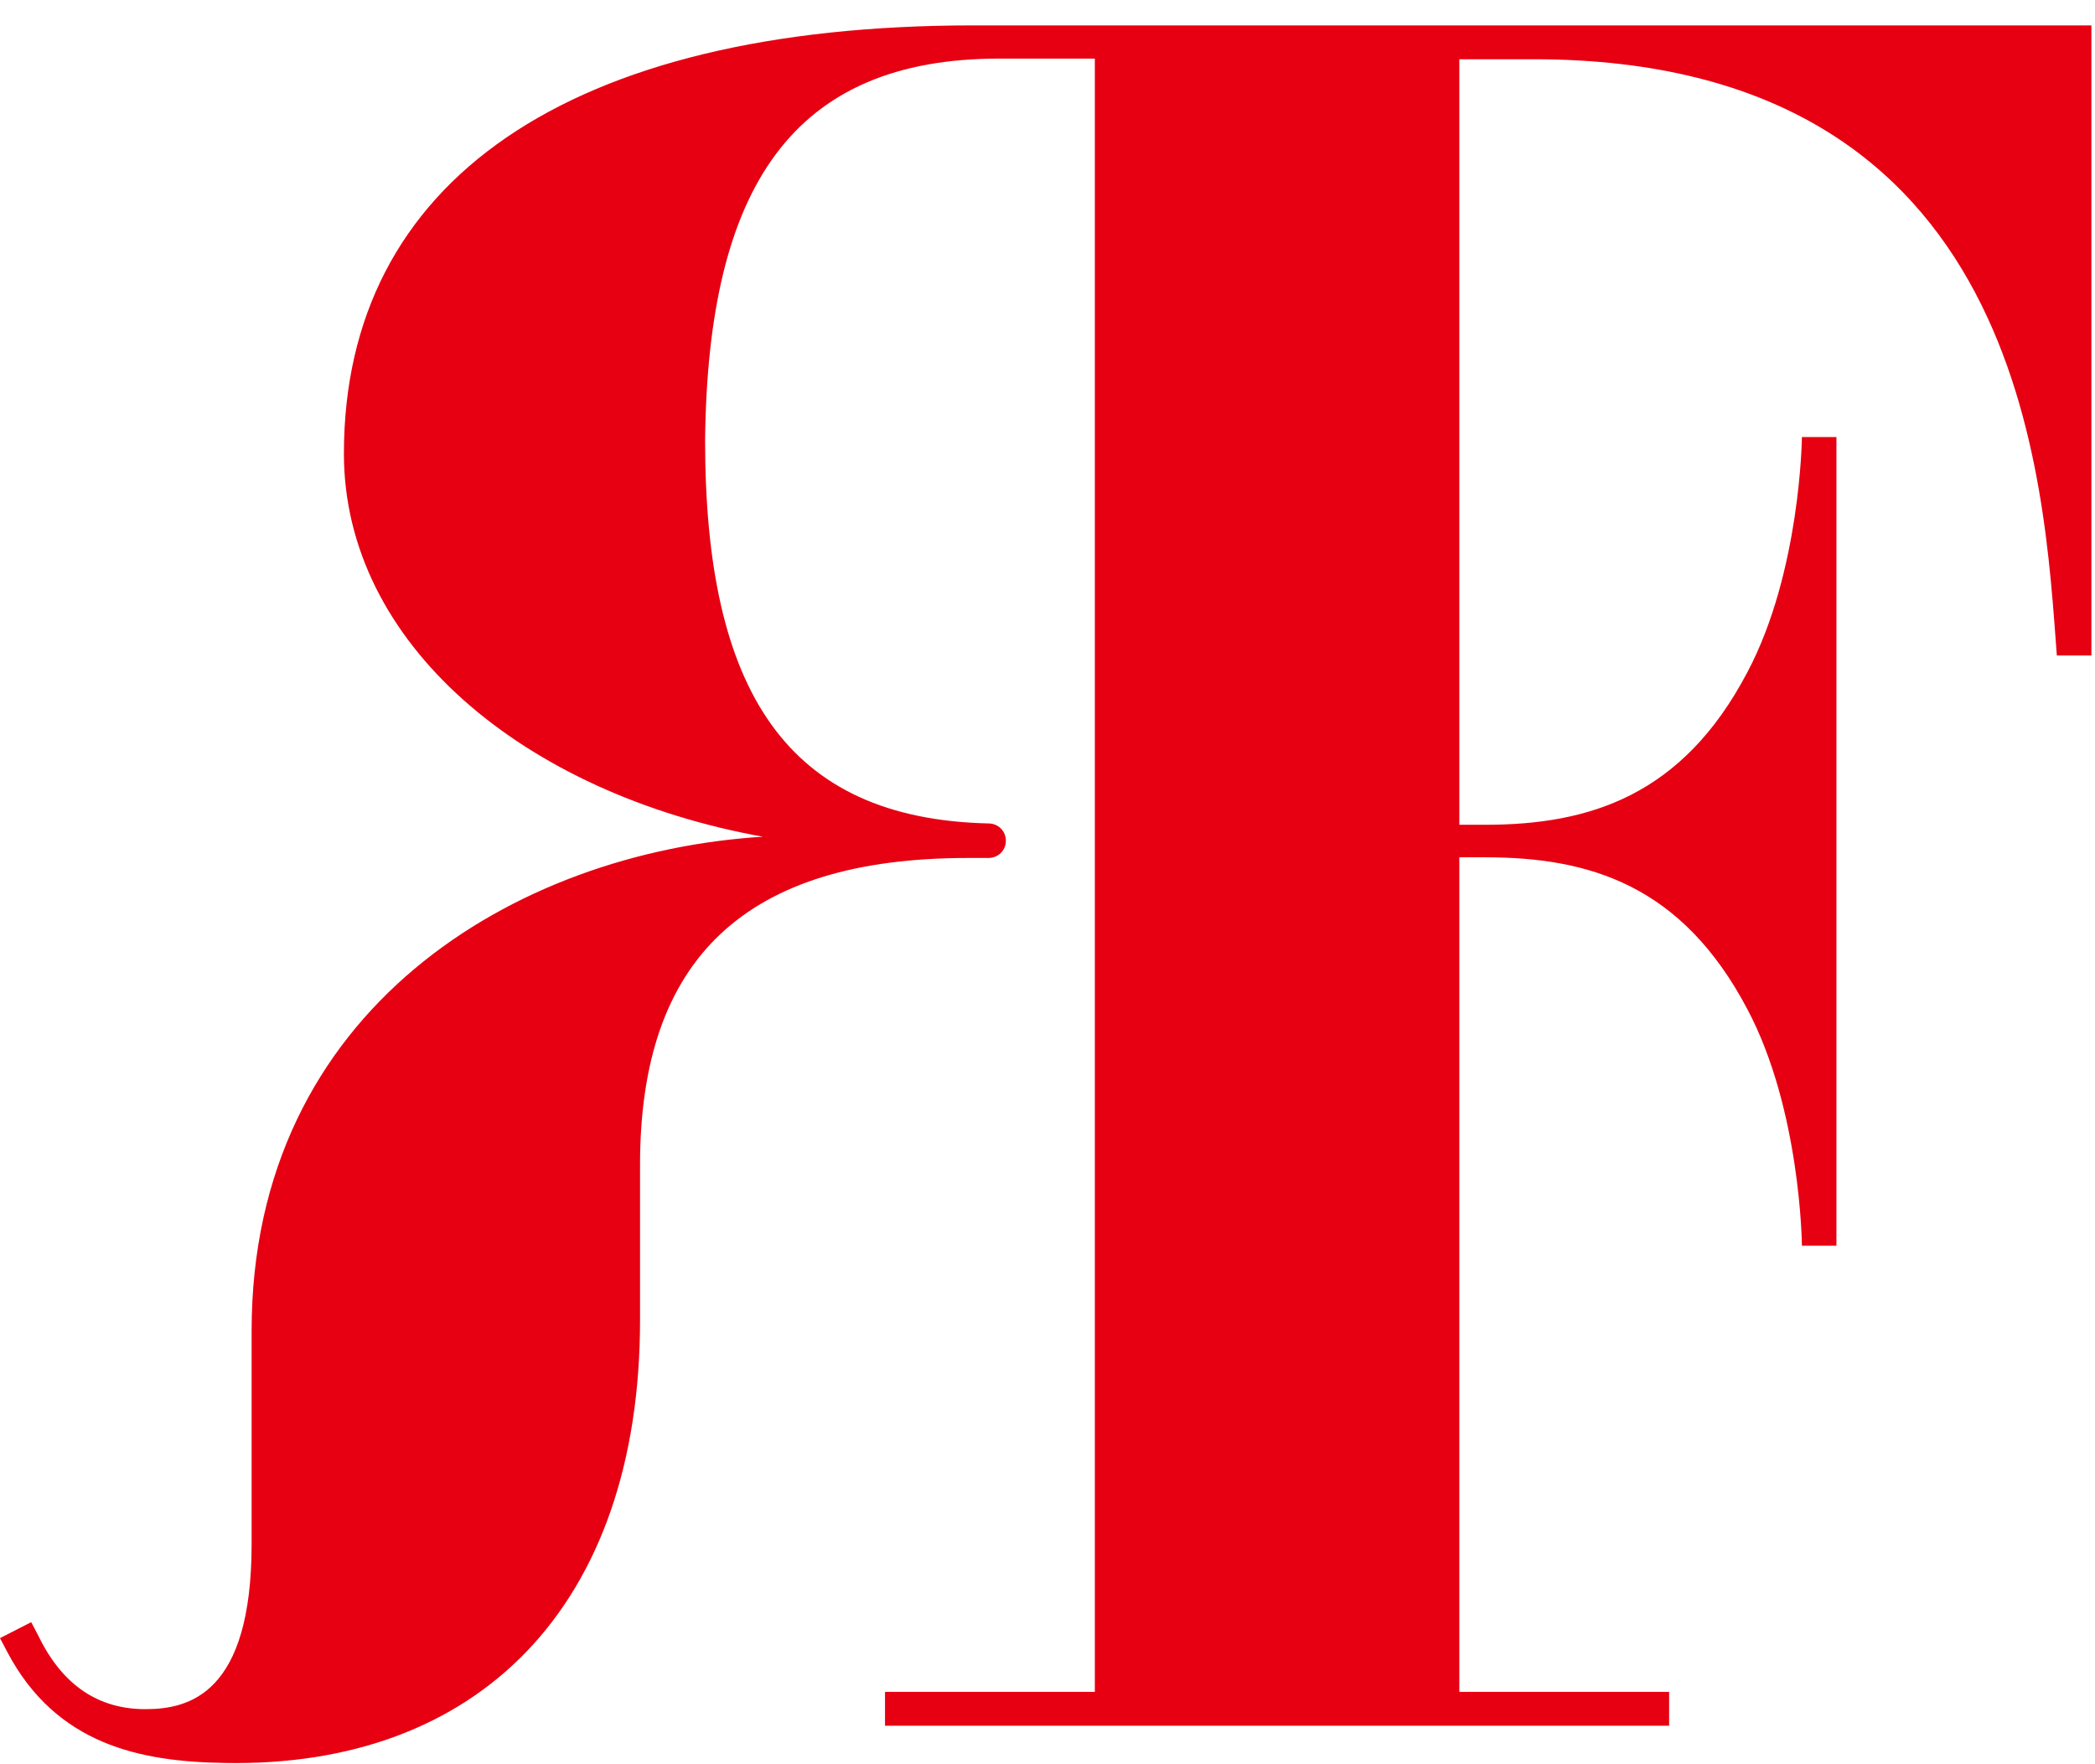 <svg viewBox="0 0 57 48" fill="none" xmlns="http://www.w3.org/2000/svg">
<path d="M56.504 0.691H26.482C15.445 0.691 9.357 4.936 9.357 12.342C9.357 17.509 14.252 21.591 20.756 22.765C14.018 23.181 6.846 27.462 6.846 36.205V42.004C6.846 46.086 5.148 46.502 3.956 46.502C2.71 46.502 1.716 45.887 1.048 44.514L0.849 44.135L0 44.569L0.199 44.948C1.535 47.477 3.83 47.928 6.088 47.965C13.024 48.109 17.414 43.684 17.414 35.916V31.689C17.414 26.071 20.286 23.343 26.337 23.343H26.897C27.15 23.343 27.367 23.145 27.367 22.874C27.367 22.603 27.15 22.404 26.897 22.404C21.406 22.278 19.184 18.809 19.184 11.981C19.256 5.081 21.568 1.594 27.186 1.594H29.788V46.032H24.079V46.953H45.413V46.032H39.705V23.325H40.409C43.227 23.325 45.756 24.066 47.544 27.462C48.99 30.19 49.026 33.857 49.026 33.893H49.965V11.891H49.026C49.026 11.891 48.99 15.558 47.544 18.285C45.774 21.663 43.227 22.44 40.409 22.44H39.705V1.612H41.728C55.131 1.612 55.601 13.119 55.962 17.834H56.902V0.691H56.486H56.504Z" fill="#E60012"></path>
</svg>
